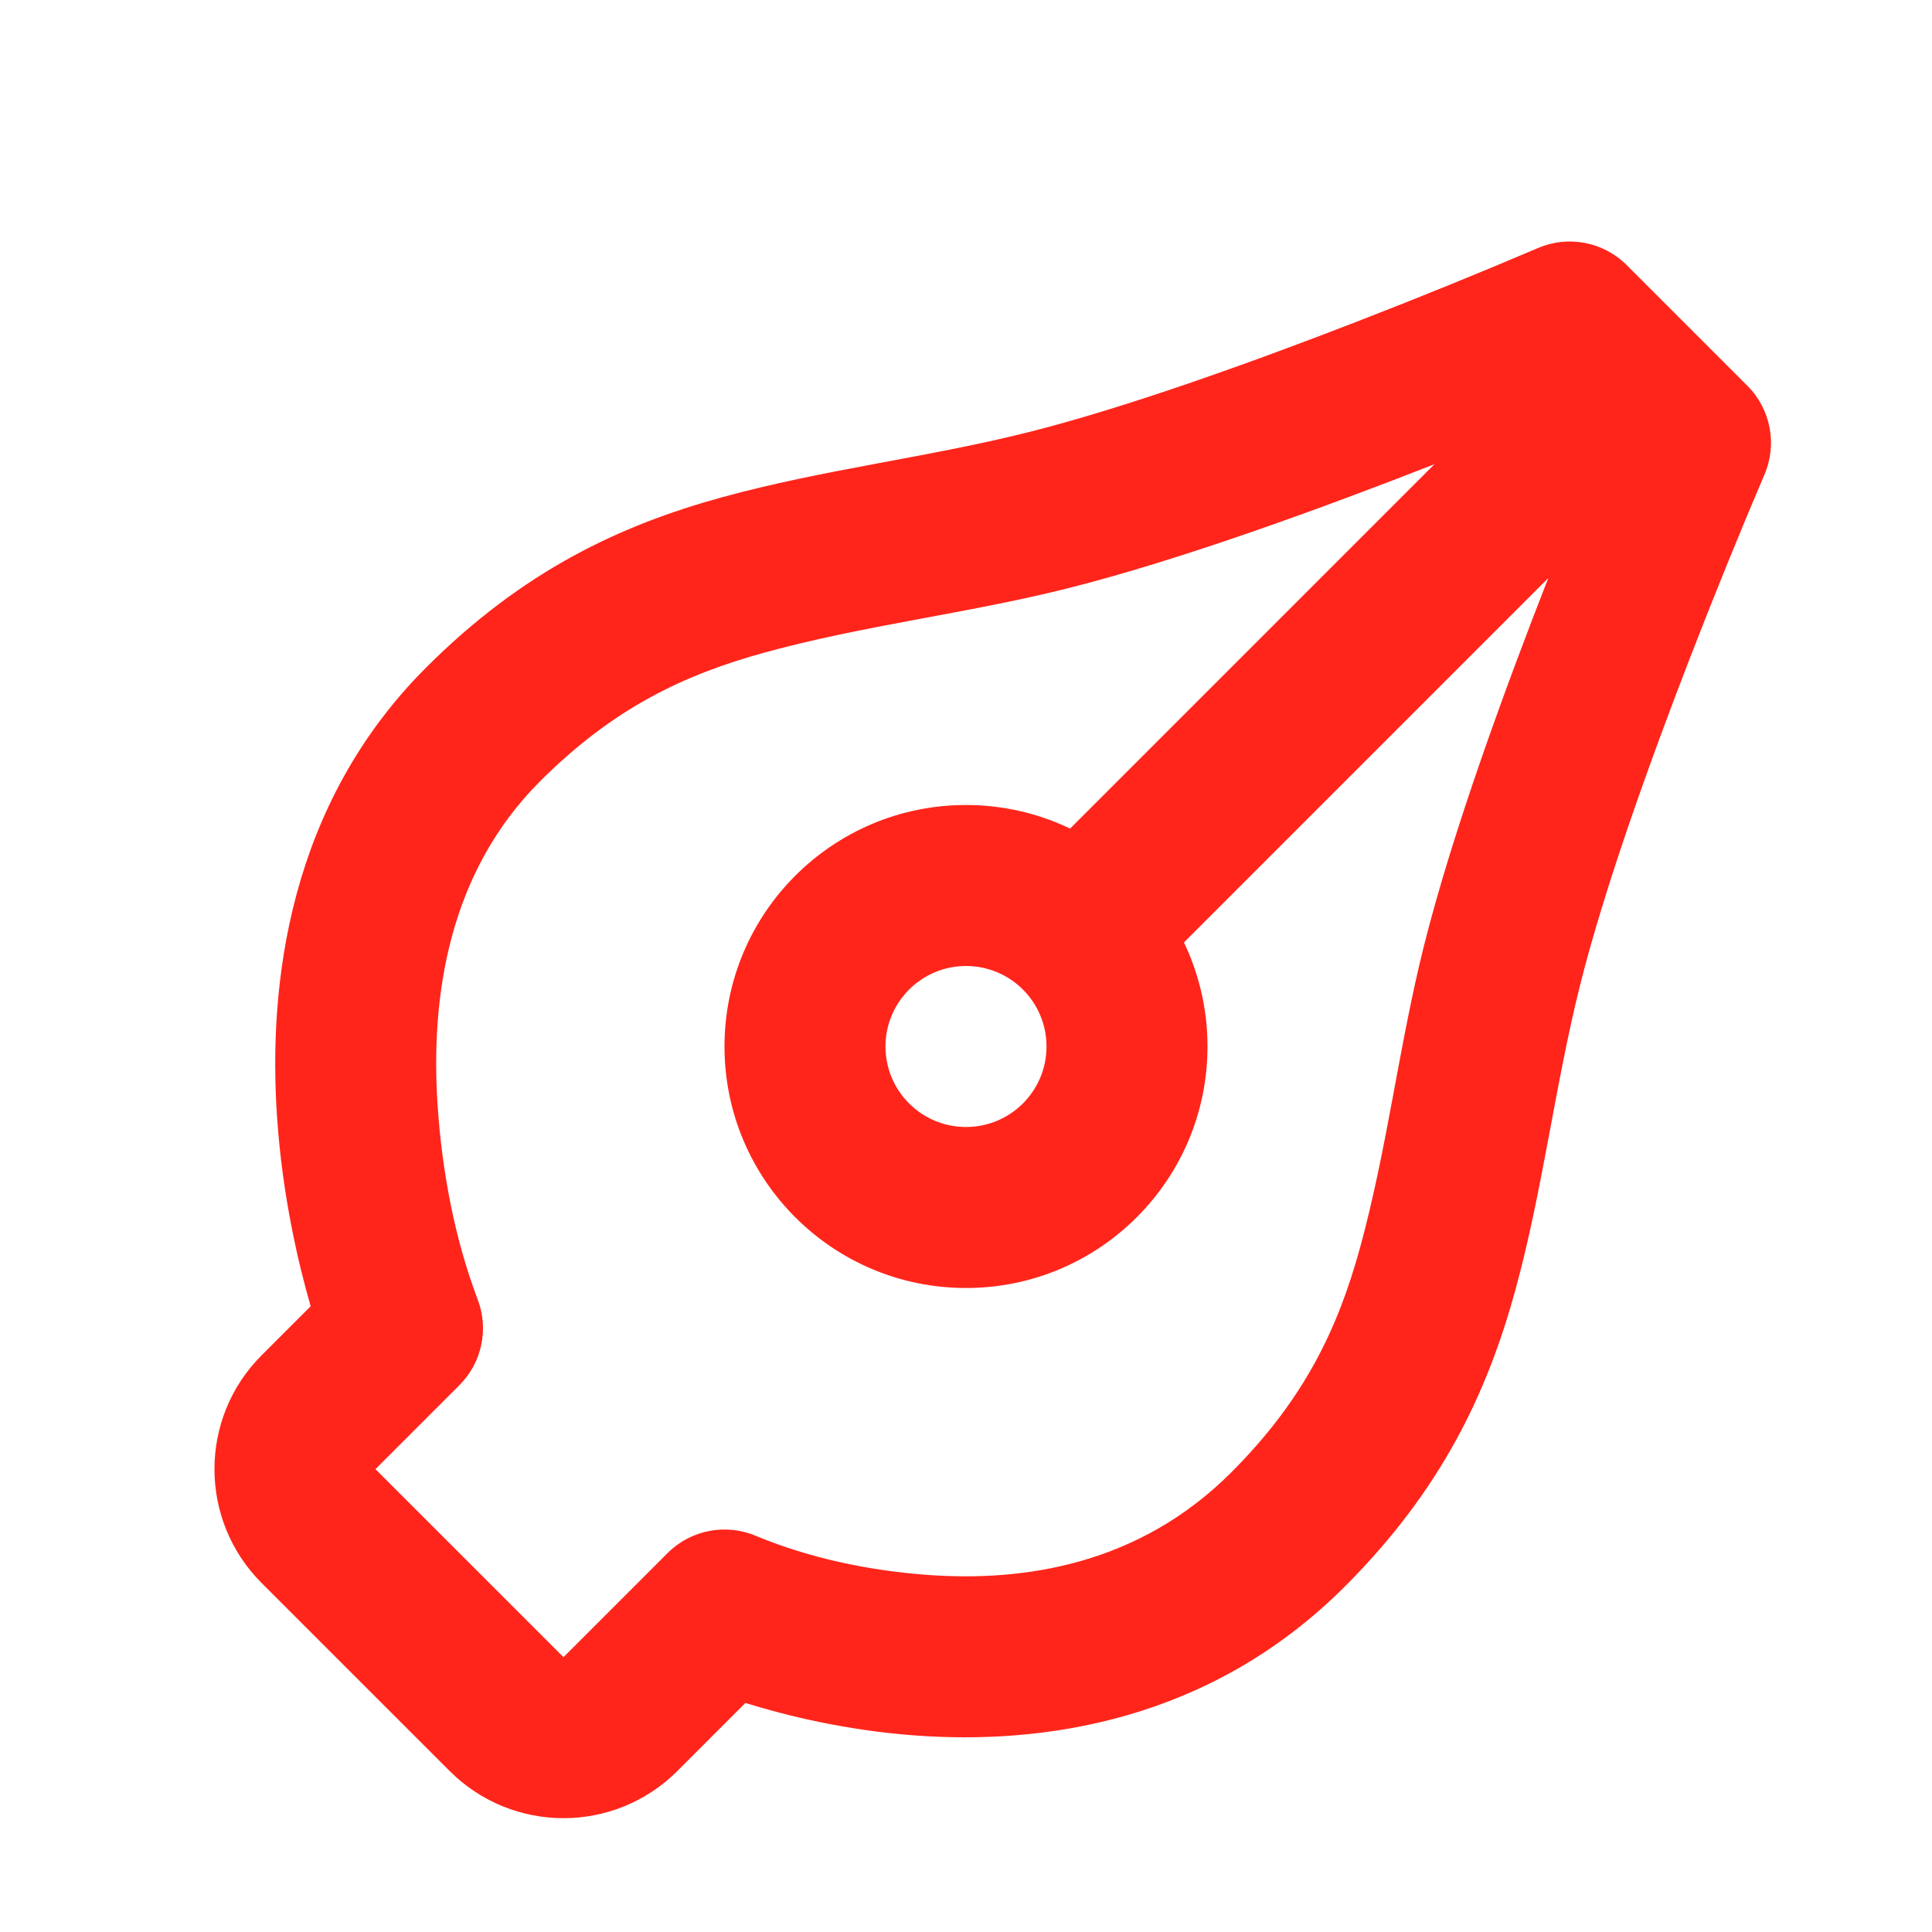 <svg xmlns="http://www.w3.org/2000/svg" width="54" height="54" viewBox="0 0 54 54" fill="none"><path fill-rule="evenodd" clip-rule="evenodd" d="M42.984 6.934C43.83 6.569 44.814 6.757 45.466 7.409L48.841 10.784C49.493 11.436 49.681 12.42 49.316 13.267C48.598 14.951 47.91 16.648 47.248 18.356C46.114 21.285 44.839 24.832 44.161 27.546C43.456 30.364 43.121 33.265 42.352 36.068C41.571 38.911 40.306 41.627 37.591 44.341C33.783 48.149 29.095 48.767 25.572 48.506C23.607 48.36 21.94 47.942 20.834 47.598L18.932 49.5C17.174 51.258 14.325 51.258 12.568 49.5L7.312 44.245C5.555 42.487 5.555 39.638 7.312 37.881L8.683 36.51C8.337 35.31 7.894 33.431 7.744 31.227C7.49 27.497 8.071 22.497 11.909 18.659C14.624 15.945 17.339 14.679 20.183 13.898C23.002 13.124 25.898 12.791 28.704 12.09C31.419 11.411 34.965 10.137 37.894 9.002C39.602 8.341 41.299 7.652 42.984 6.934ZM21.152 42.939C20.303 42.568 19.314 42.754 18.659 43.409L15.75 46.318L10.494 41.063L12.841 38.716C13.472 38.085 13.67 37.141 13.347 36.309L13.346 36.307C12.702 34.598 12.357 32.736 12.233 30.921C12.021 27.805 12.565 24.367 15.091 21.841C17.149 19.783 19.127 18.855 21.374 18.238C24.142 17.478 27.011 17.151 29.796 16.455C32.997 15.655 37.052 14.165 40.093 12.975L29.91 23.159C29.028 22.737 28.041 22.5 27 22.5C23.272 22.5 20.25 25.522 20.25 29.25C20.25 32.978 23.272 36 27 36C30.728 36 33.75 32.978 33.75 29.25C33.75 28.209 33.513 27.222 33.092 26.341L43.275 16.157C42.085 19.198 40.596 23.253 39.795 26.455C39.099 29.239 38.772 32.108 38.013 34.876C37.395 37.124 36.467 39.101 34.409 41.159C31.853 43.715 28.666 44.223 25.905 44.018C24.295 43.898 22.65 43.557 21.152 42.939ZM29.25 29.25C29.25 30.493 28.243 31.5 27 31.5C25.757 31.5 24.75 30.493 24.75 29.25C24.75 28.008 25.757 27 27 27C28.244 27 29.25 28.006 29.25 29.25Z" fill="#FF251B"></path></svg>